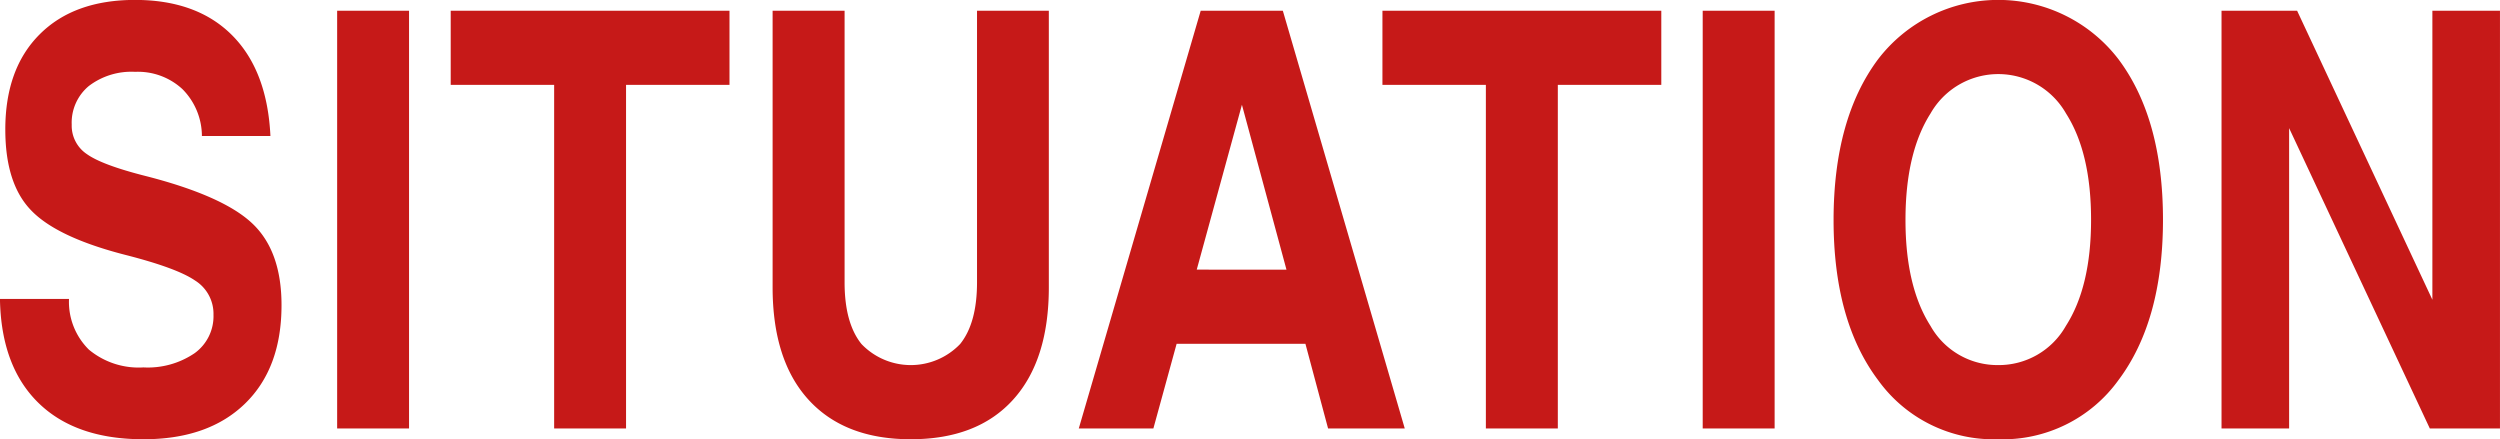 <svg xmlns="http://www.w3.org/2000/svg" width="300.685" height="52.84" viewBox="0 0 300.685 52.84">
  <defs>
    <style>
      .cls-1 {
        fill: #c61918;
        fill-rule: evenodd;
      }
    </style>
  </defs>
  <path id="ttl_en_situation.svg" class="cls-1" d="M841.4,2930.3q-0.376-7.86-4.6-12.11t-11.67-4.26q-7.347,0-11.483,4.14-4.135,4.125-4.134,11.45,0,6.495,3.088,9.7,3.1,3.255,11.327,5.37c4.116,1.05,6.914,2.07,8.393,3.08a4.724,4.724,0,0,1,2.231,4.13,5.481,5.481,0,0,1-2.27,4.62,10.015,10.015,0,0,1-6.162,1.71,9.346,9.346,0,0,1-6.555-2.14,8.071,8.071,0,0,1-2.39-6.1h-8.306q0.136,8.1,4.613,12.49t12.645,4.39q7.791,0,12.2-4.27t4.408-11.86q0-6.495-3.5-9.81-3.52-3.345-12.918-5.74c-3.417-.87-5.741-1.73-6.971-2.6a4.108,4.108,0,0,1-1.845-3.55,5.733,5.733,0,0,1,2.051-4.65,8.433,8.433,0,0,1,5.572-1.71,7.873,7.873,0,0,1,5.693,2.08,8.025,8.025,0,0,1,2.342,5.64H841.4Zm8.025,35.17h8.647v-50.24h-8.647v50.24Zm26.1,0h8.647v-41.32h12.442v-8.92h-33.53v8.92h12.441v41.32Zm59.507-50.24h-8.647v32.68c0,3.25-.678,5.73-2.034,7.41a8.215,8.215,0,0,1-11.86,0c-1.356-1.68-2.034-4.16-2.034-7.41v-32.68H901.8v33.26c0,5.85,1.44,10.37,4.323,13.53s6.978,4.75,12.288,4.75q8,0,12.305-4.75c2.871-3.16,4.306-7.68,4.306-13.53v-33.26Zm3.593,50.24h8.972l2.795-10.18h15.491l2.724,10.18h9.222l-14.663-50.24h-9.878Zm19.621-38.93h0l5.357,19.83H952.811Zm29.347,38.93h8.647v-41.32h12.446v-8.92H975.146v8.92h12.441v41.32Zm26.073,0h8.65v-50.24h-8.65v50.24Zm35.53,1.3a17.155,17.155,0,0,0,14.48-7.12q5.34-7.125,5.35-19.26,0-12.18-5.35-19.32a18.212,18.212,0,0,0-28.92,0q-5.34,7.155-5.35,19.32,0,12.135,5.35,19.26a17.12,17.12,0,0,0,14.44,7.12h0Zm0-8.92a9.231,9.231,0,0,1-8.13-4.71q-3.015-4.725-3.01-12.75,0-8.07,3.01-12.8a9.377,9.377,0,0,1,16.3,0q3.015,4.725,3.01,12.8,0,8.025-3.03,12.75a9.262,9.262,0,0,1-8.15,4.71h0Zm35-28.5,16.92,36.12h8.44v-50.24h-8.13v34.76l-16.27-34.76h-9.09v50.24h8.13v-36.12Z" transform="translate(-808.875 -2913.94)"/>
</svg>
